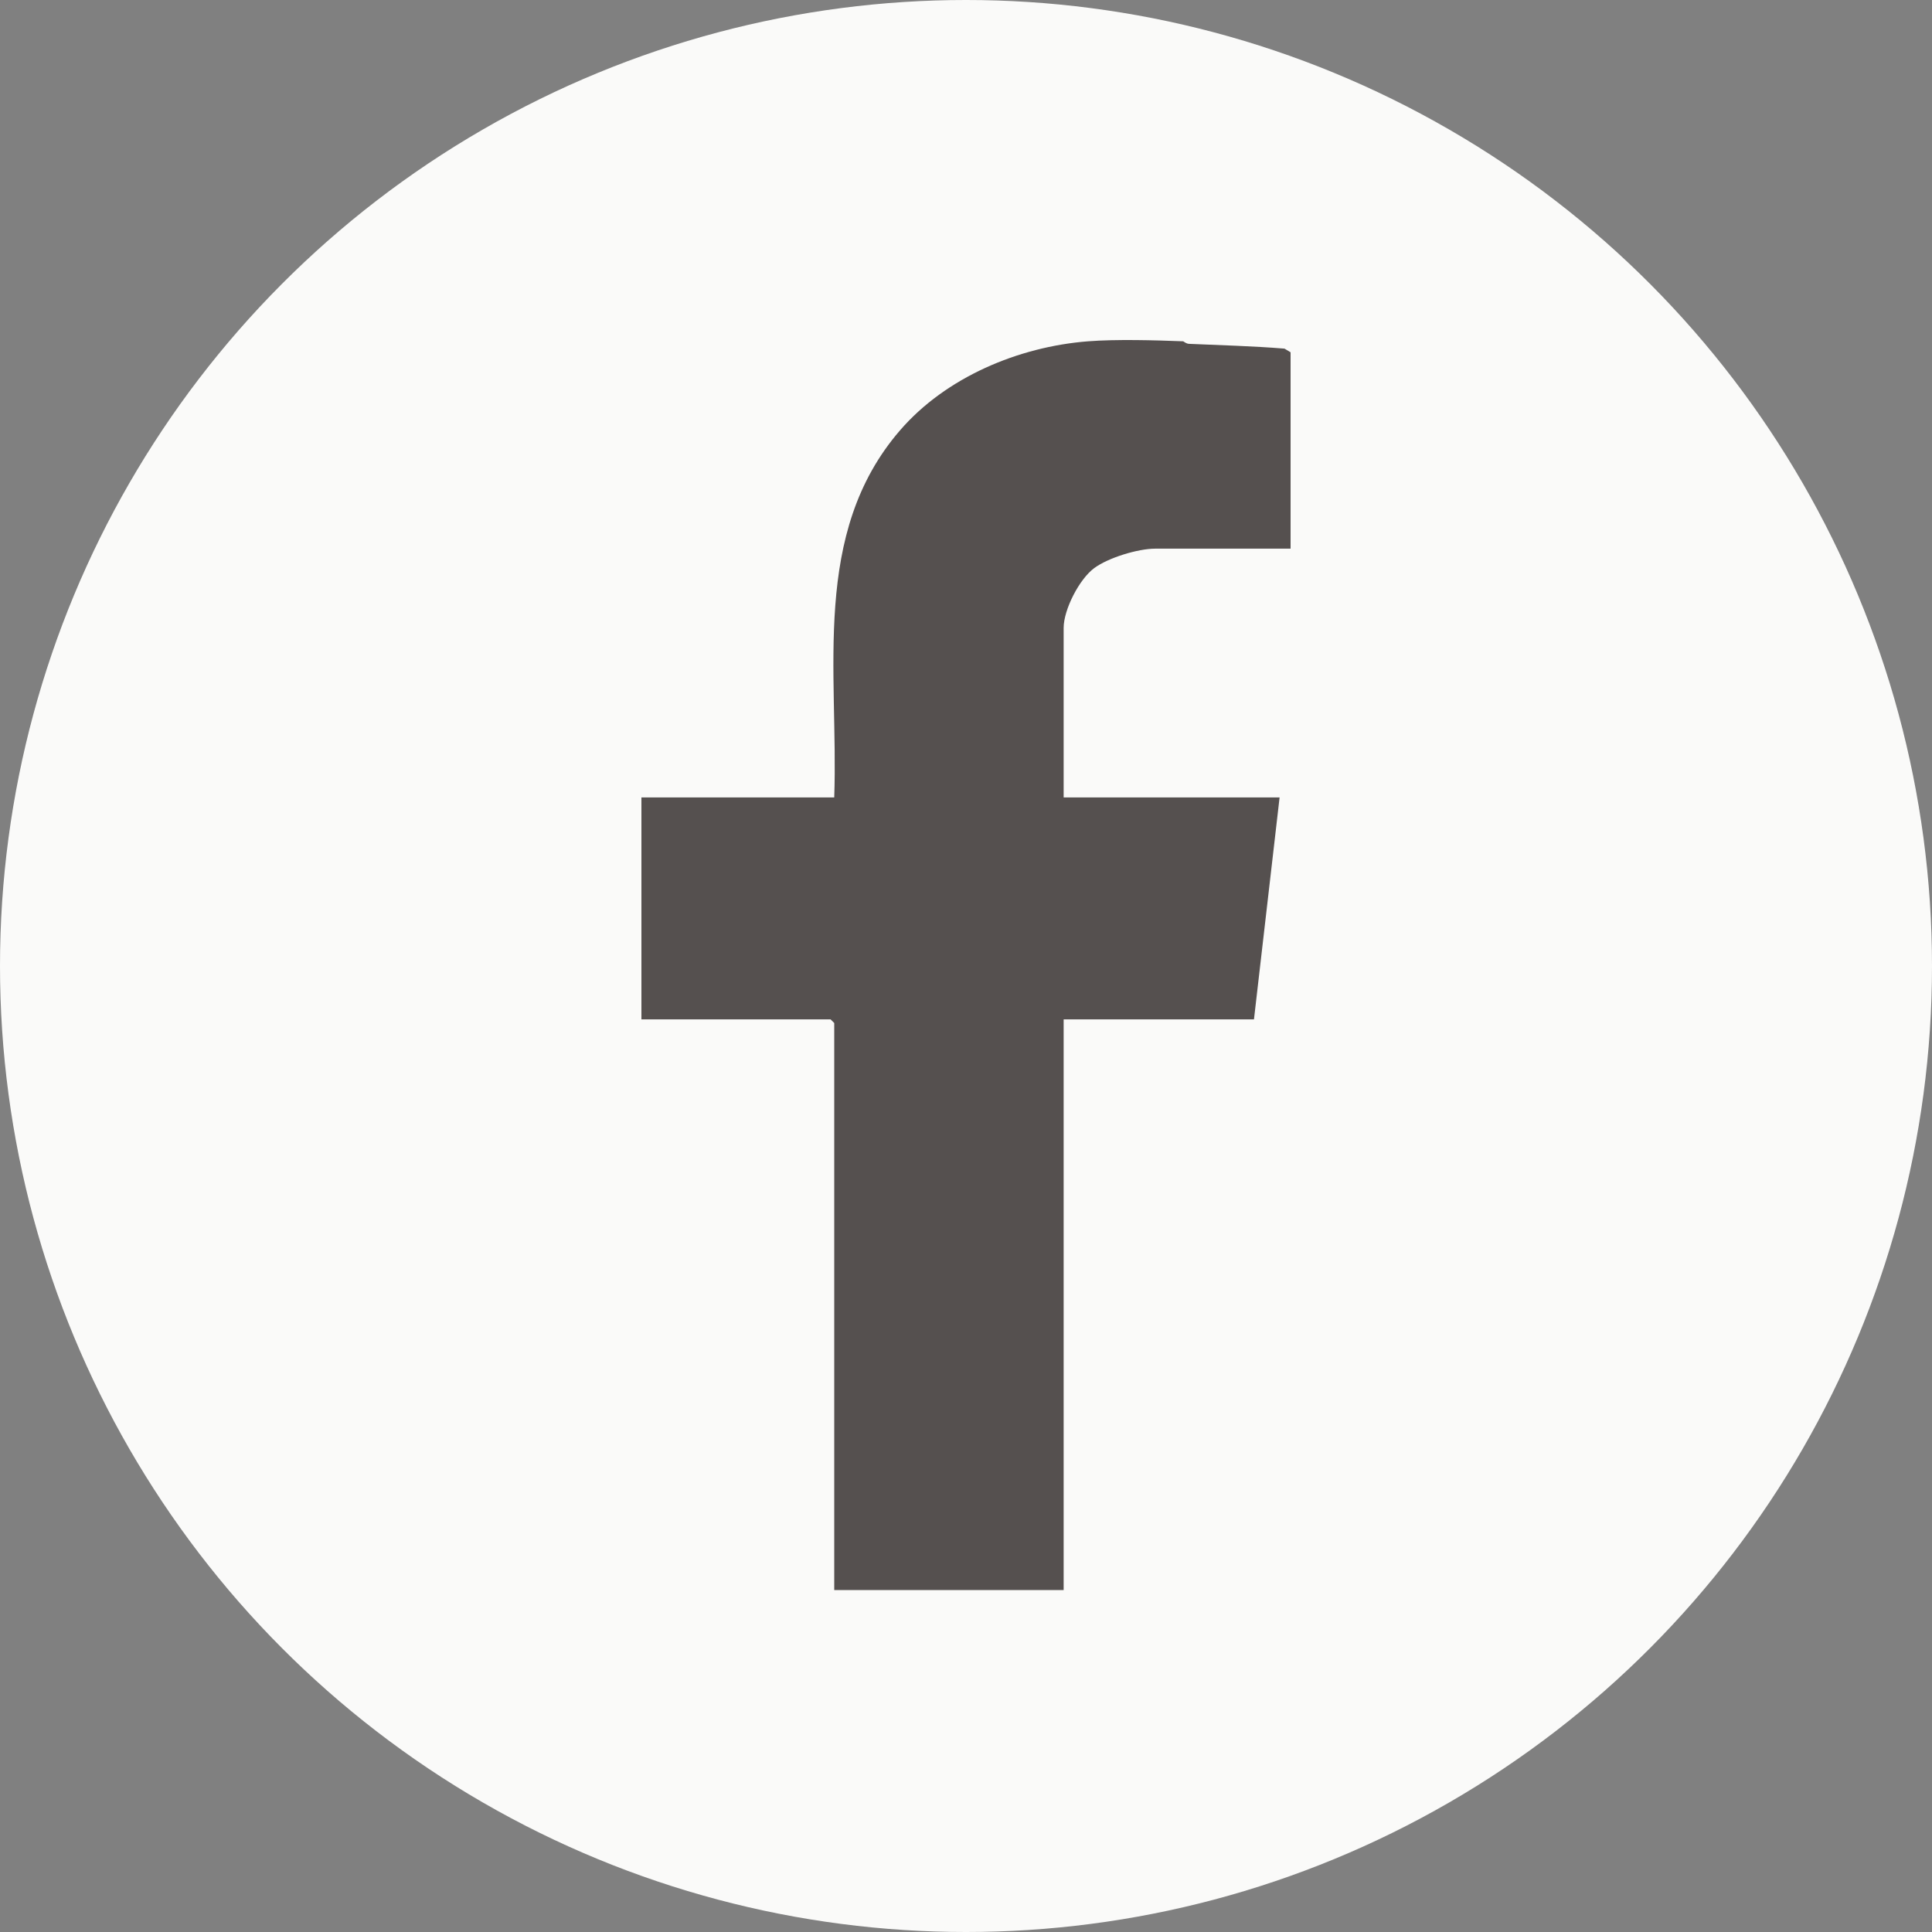 <svg xmlns="http://www.w3.org/2000/svg" fill="none" viewBox="0 0 1000 1000" height="1000" width="1000">
<rect x="0" y="0" width="1000" height="1000" fill="#808080" stroke="none"/>
<g clip-path="url(#clip0_926_72)">
<circle fill="#FAFAF9" r="500" cy="500" cx="500"></circle>
<path fill="#55504F" d="M550.541 325.007V412.739H662.316L649.055 527.616H550.541V823H431.798V529.511L429.903 527.616H332V412.739H431.798C434.059 347.567 419.667 276.159 465.868 222.725C489.58 195.274 527.165 179.47 563.16 176.658C577.736 175.527 597.598 176.077 612.418 176.658C612.601 176.658 613.854 177.911 615.473 177.972C631.974 178.706 648.321 179.103 664.853 180.448L668 182.344V283.984H597.903C589.042 283.984 573.55 288.692 566.338 294.072C558.607 299.788 550.541 315.561 550.541 325.007Z"></path>
</g>
<defs>
<clipPath id="clip0_926_72">
<rect fill="white" height="1000" width="1000"></rect>
</clipPath>
</defs>
</svg>
